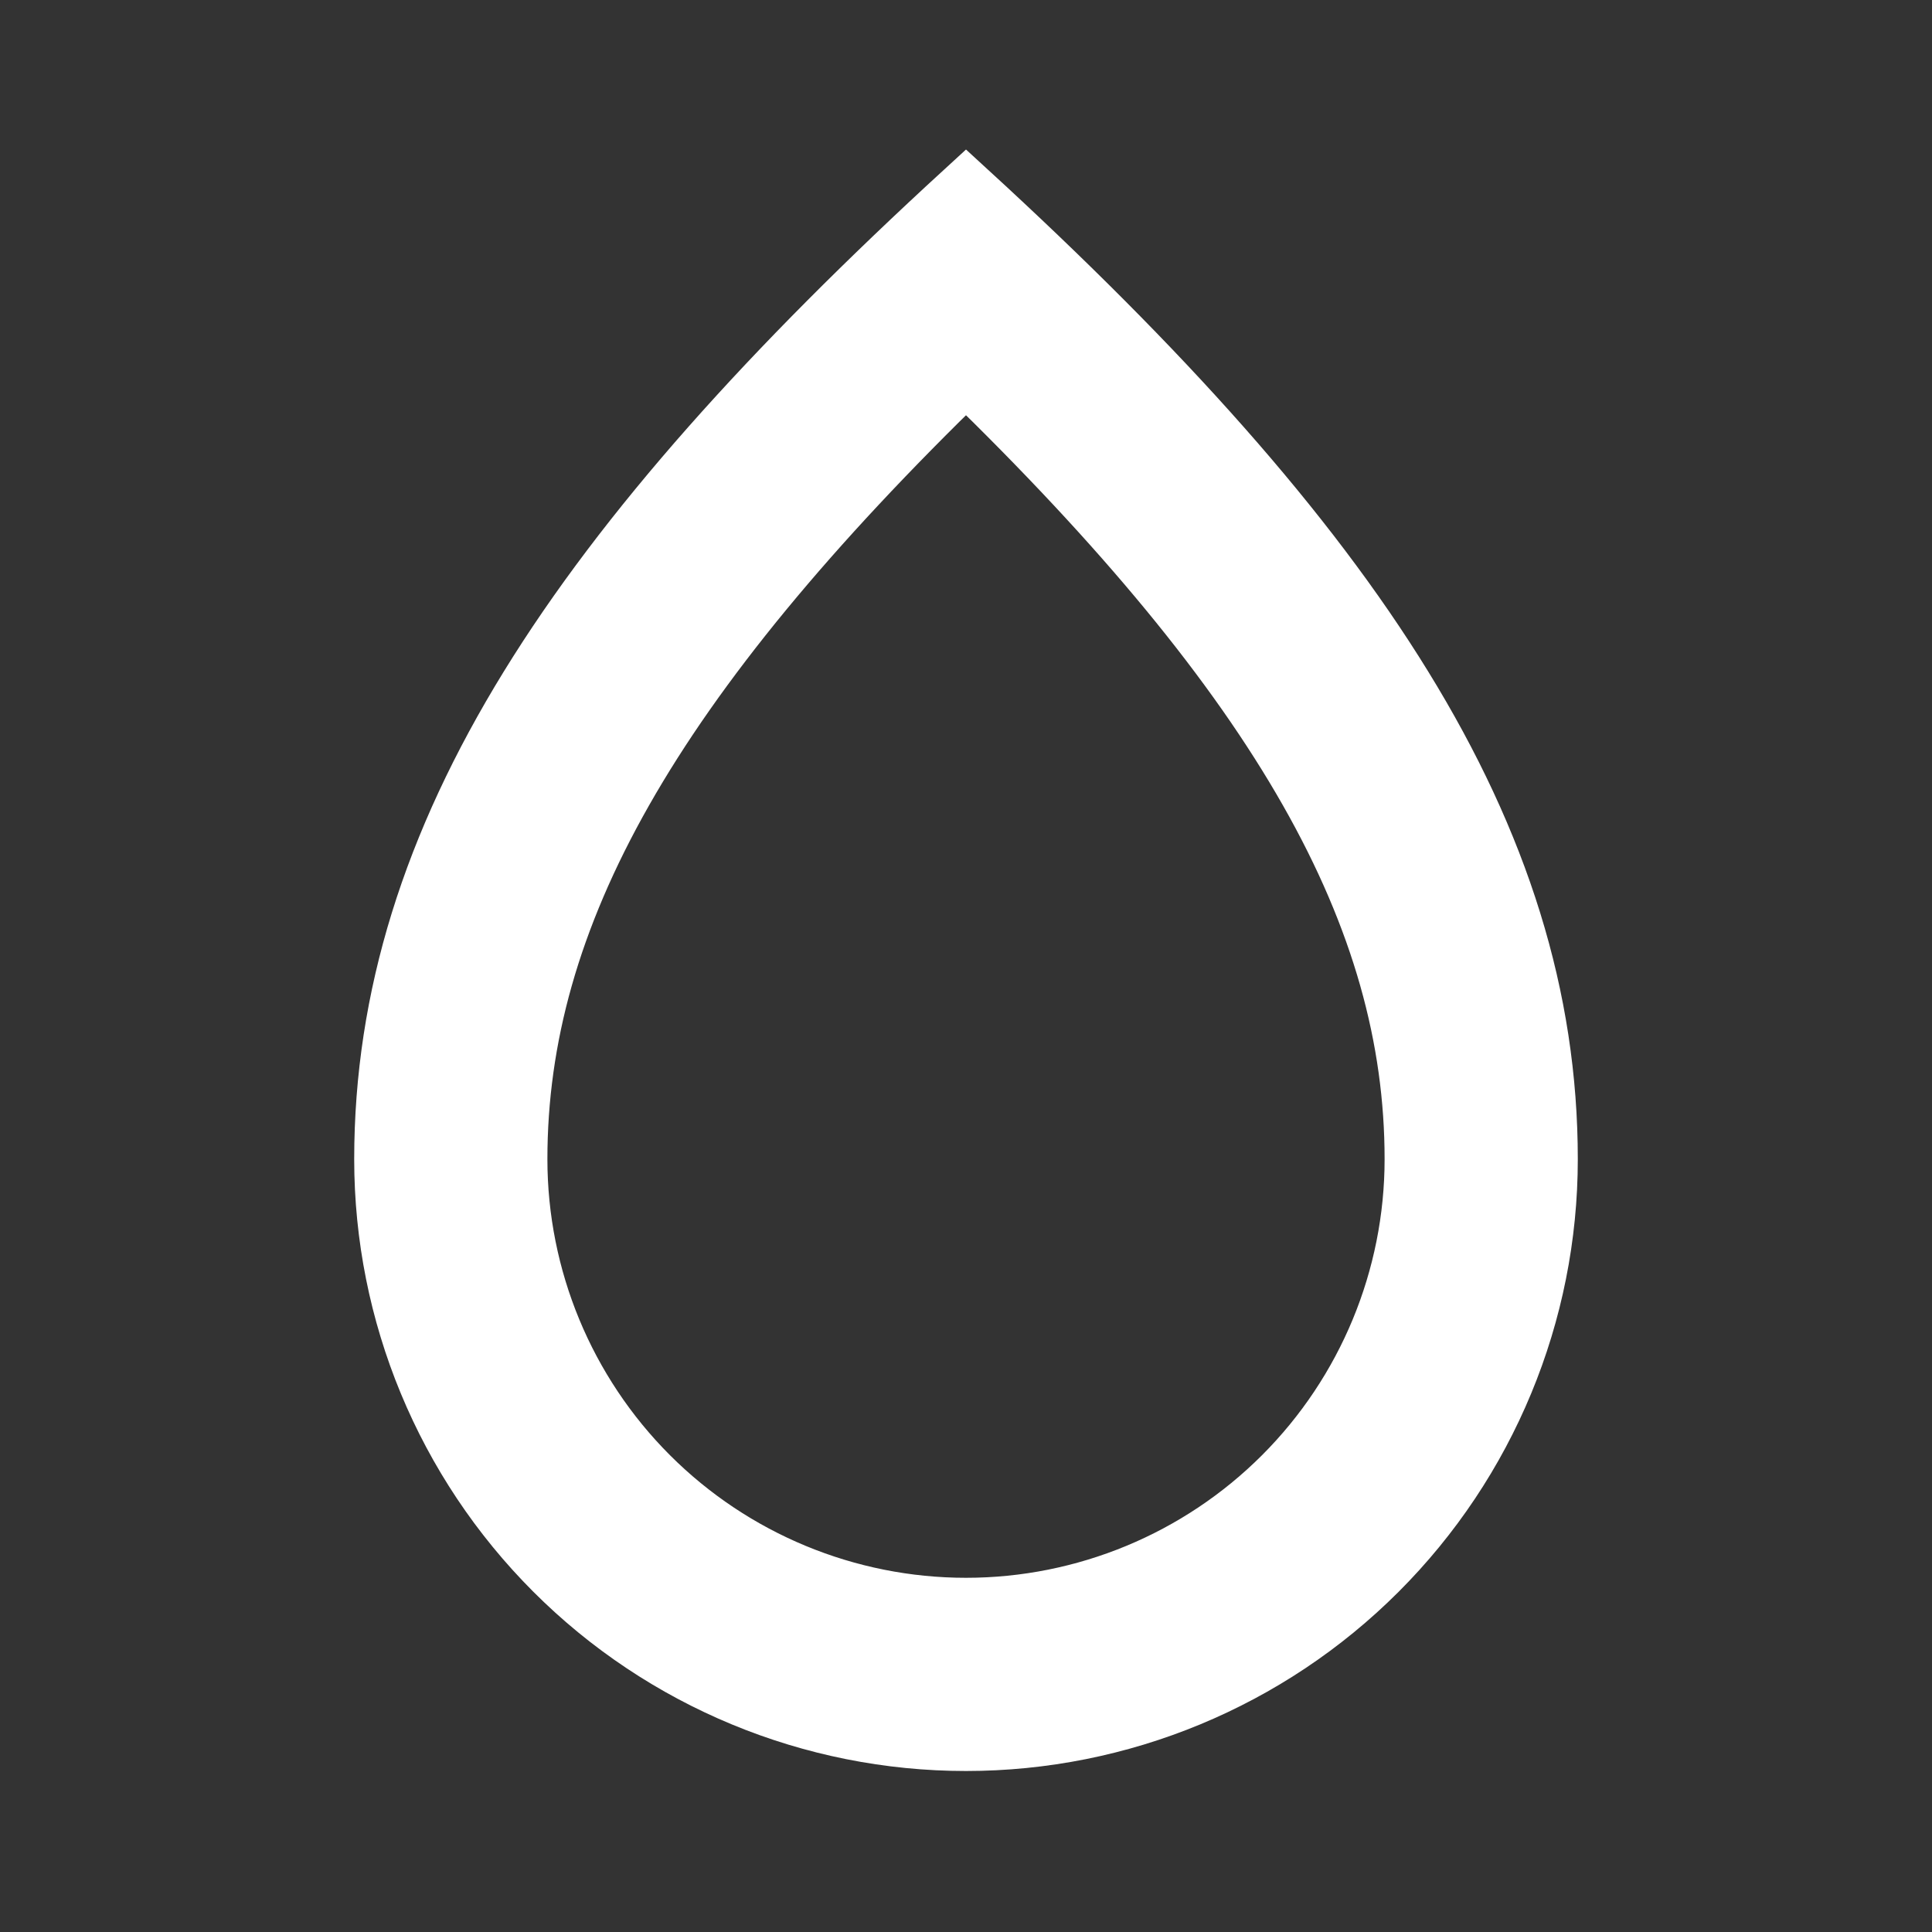 <?xml version="1.0" encoding="UTF-8"?> <svg xmlns="http://www.w3.org/2000/svg" width="15" height="15" viewBox="0 0 15 15" fill="none"><rect x="0" y="0" width="15" height="15" fill="#333333" stroke="none"/> <path fill-rule="evenodd" clip-rule="evenodd" d="M7.5 1.5C4.5 4.25 3 6.5 3 9C3 10.194 3.474 11.338 4.318 12.182C5.162 13.026 6.307 13.5 7.5 13.5C8.693 13.5 9.838 13.026 10.682 12.182C11.526 11.338 12 10.194 12 9C12 6.5 10.5 4.25 7.5 1.5ZM11 9C11 7.112 9.973 5.272 7.5 2.874C5.027 5.272 4 7.112 4 9C4 9.928 4.369 10.819 5.025 11.475C5.681 12.131 6.572 12.5 7.5 12.5C8.428 12.5 9.319 12.131 9.975 11.475C10.631 10.819 11 9.928 11 9Z" fill="white" stroke="white" stroke-width="0.5"></path> </svg> 